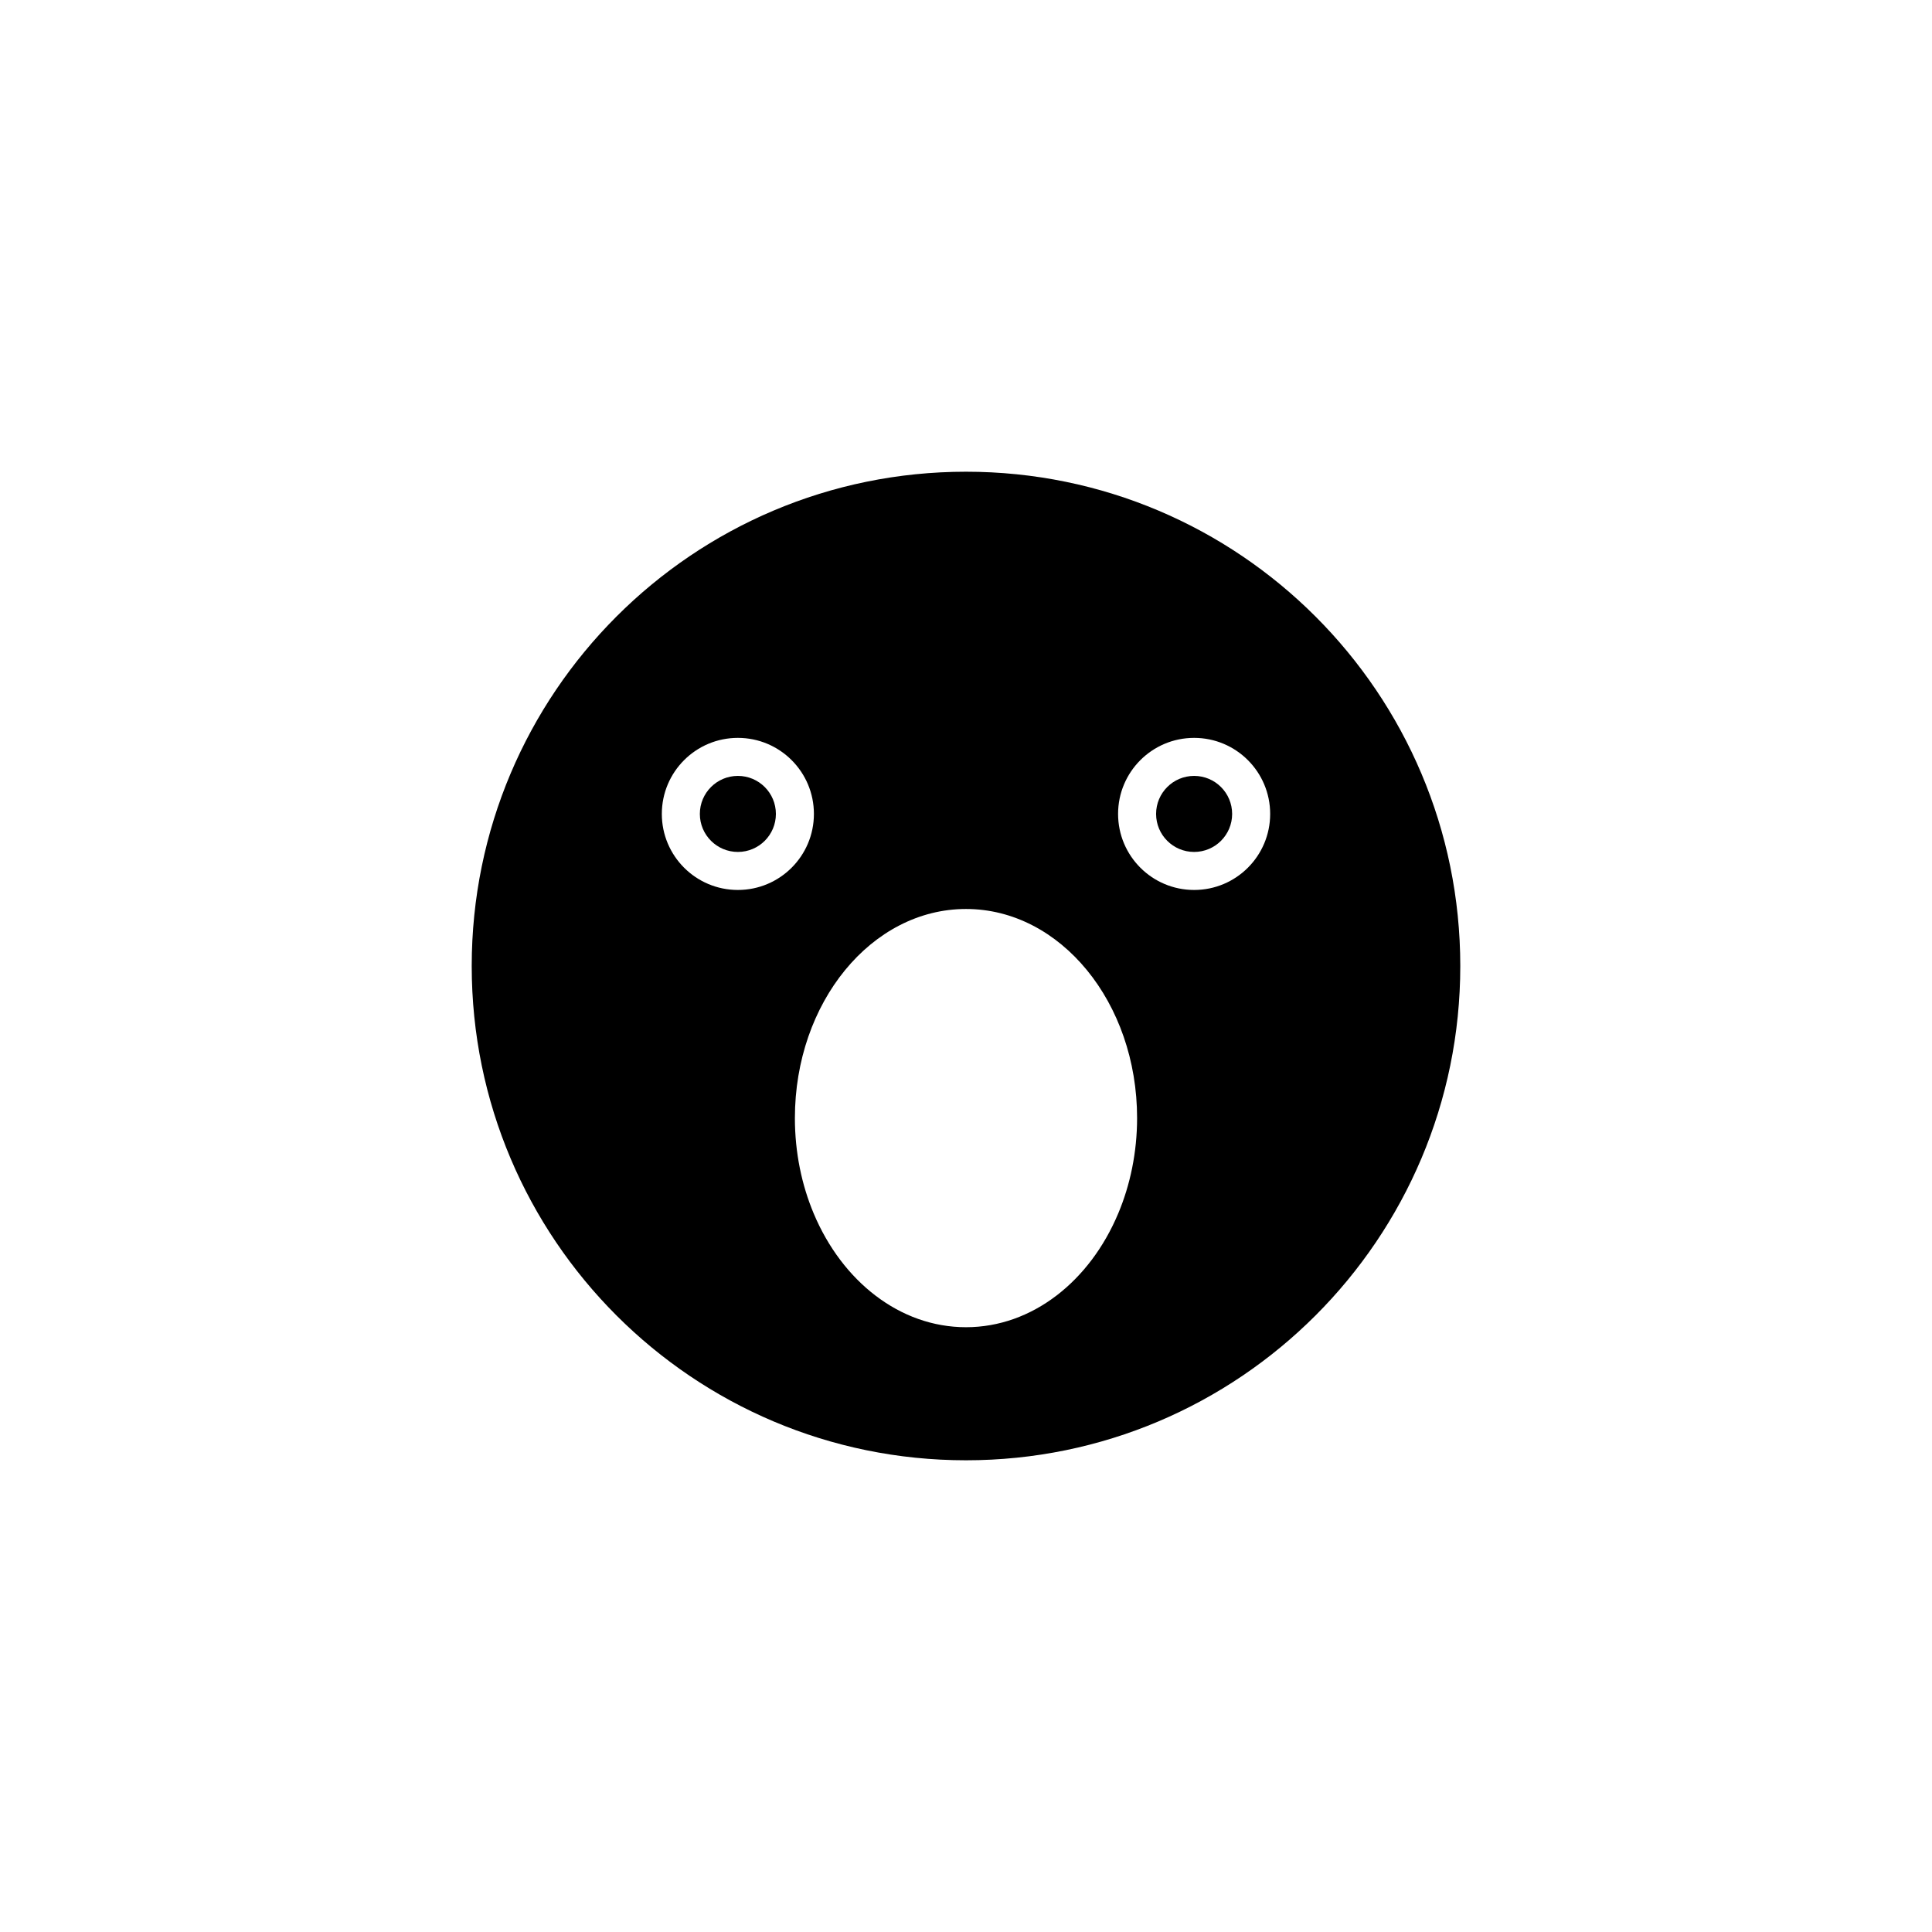 <?xml version="1.0" encoding="UTF-8"?>
<!-- Uploaded to: ICON Repo, www.iconrepo.com, Generator: ICON Repo Mixer Tools -->
<svg fill="#000000" width="800px" height="800px" version="1.1" viewBox="144 144 512 512" xmlns="http://www.w3.org/2000/svg">
 <g>
  <path d="m400 269.01c-72.332 0-130.99 58.652-130.99 130.99 0 72.336 58.66 130.99 130.99 130.99s130.99-58.652 130.99-130.99c-0.004-72.34-58.66-130.99-130.99-130.99zm-60.457 110.84c-11.133 0-20.152-9.02-20.152-20.152 0-11.133 9.02-20.152 20.152-20.152 11.133 0 20.152 9.02 20.152 20.152 0 11.133-9.02 20.152-20.152 20.152zm100.81 85.695c-7.508 17.938-22.773 30.18-40.355 30.18s-32.848-12.242-40.355-30.129c-3.176-7.555-4.988-16.172-4.988-25.289 0-30.633 20.305-55.418 45.344-55.418s45.344 24.789 45.344 55.418c-0.004 9.066-1.816 17.684-4.988 25.238zm20.102-85.695c-11.133 0-20.152-9.02-20.152-20.152 0-11.133 9.02-20.152 20.152-20.152 11.133 0 20.152 9.02 20.152 20.152 0 11.133-9.02 20.152-20.152 20.152z"/>
  <path d="m349.62 359.7c0 5.562-4.512 10.074-10.074 10.074-5.566 0-10.078-4.512-10.078-10.074 0-5.566 4.512-10.078 10.078-10.078 5.562 0 10.074 4.512 10.074 10.078"/>
  <path d="m470.53 359.7c0 5.562-4.512 10.074-10.074 10.074-5.566 0-10.078-4.512-10.078-10.074 0-5.566 4.512-10.078 10.078-10.078 5.562 0 10.074 4.512 10.074 10.078"/>
 </g>
</svg>